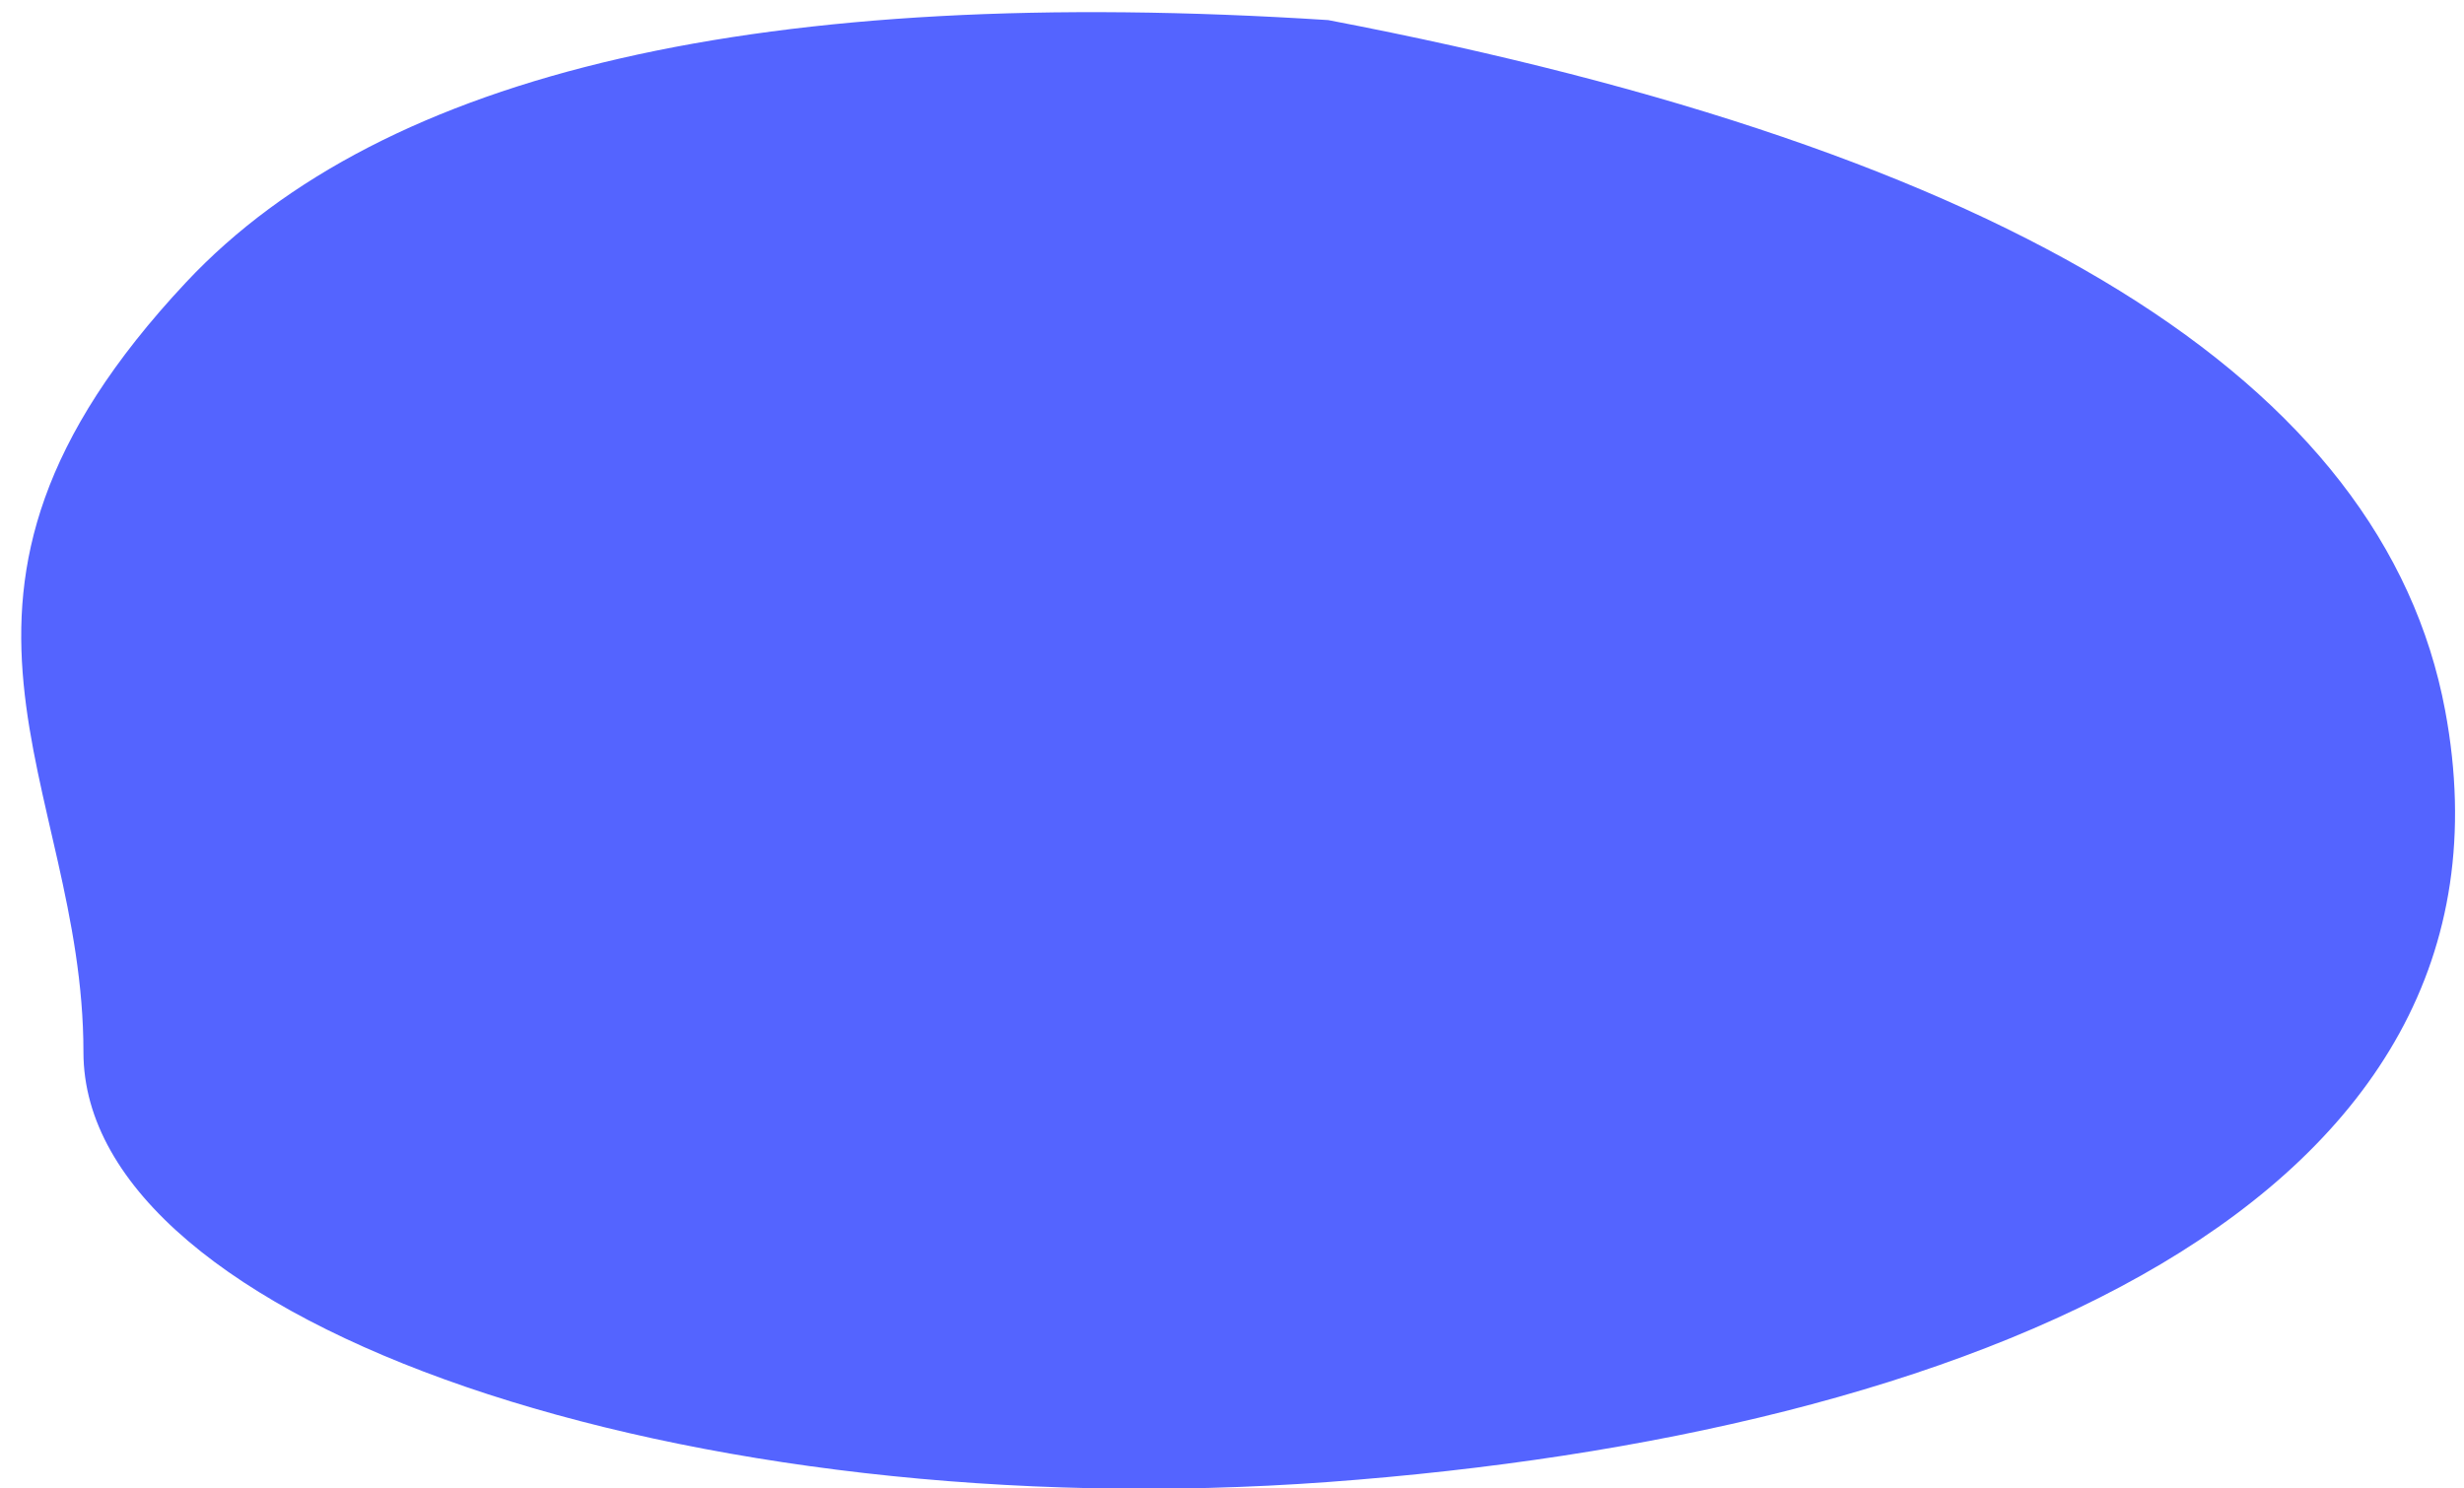 <?xml version="1.0" encoding="utf-8"?><svg width="96" height="58" viewBox="0 0 96 58" xmlns="http://www.w3.org/2000/svg">
    <path d="M51.75.783C29.783-.627 14.95 2.78 7.25 11-4.299 23.331 3.251 30.374 3.251 41c0 10.626 23.597 18.583 48.499 16.75 24.902-1.833 47.12-10.8 43.516-30.063C92.863 14.845 78.357 5.877 51.75.783z" fill="#5464FF" fill-rule="evenodd"/>
</svg>
